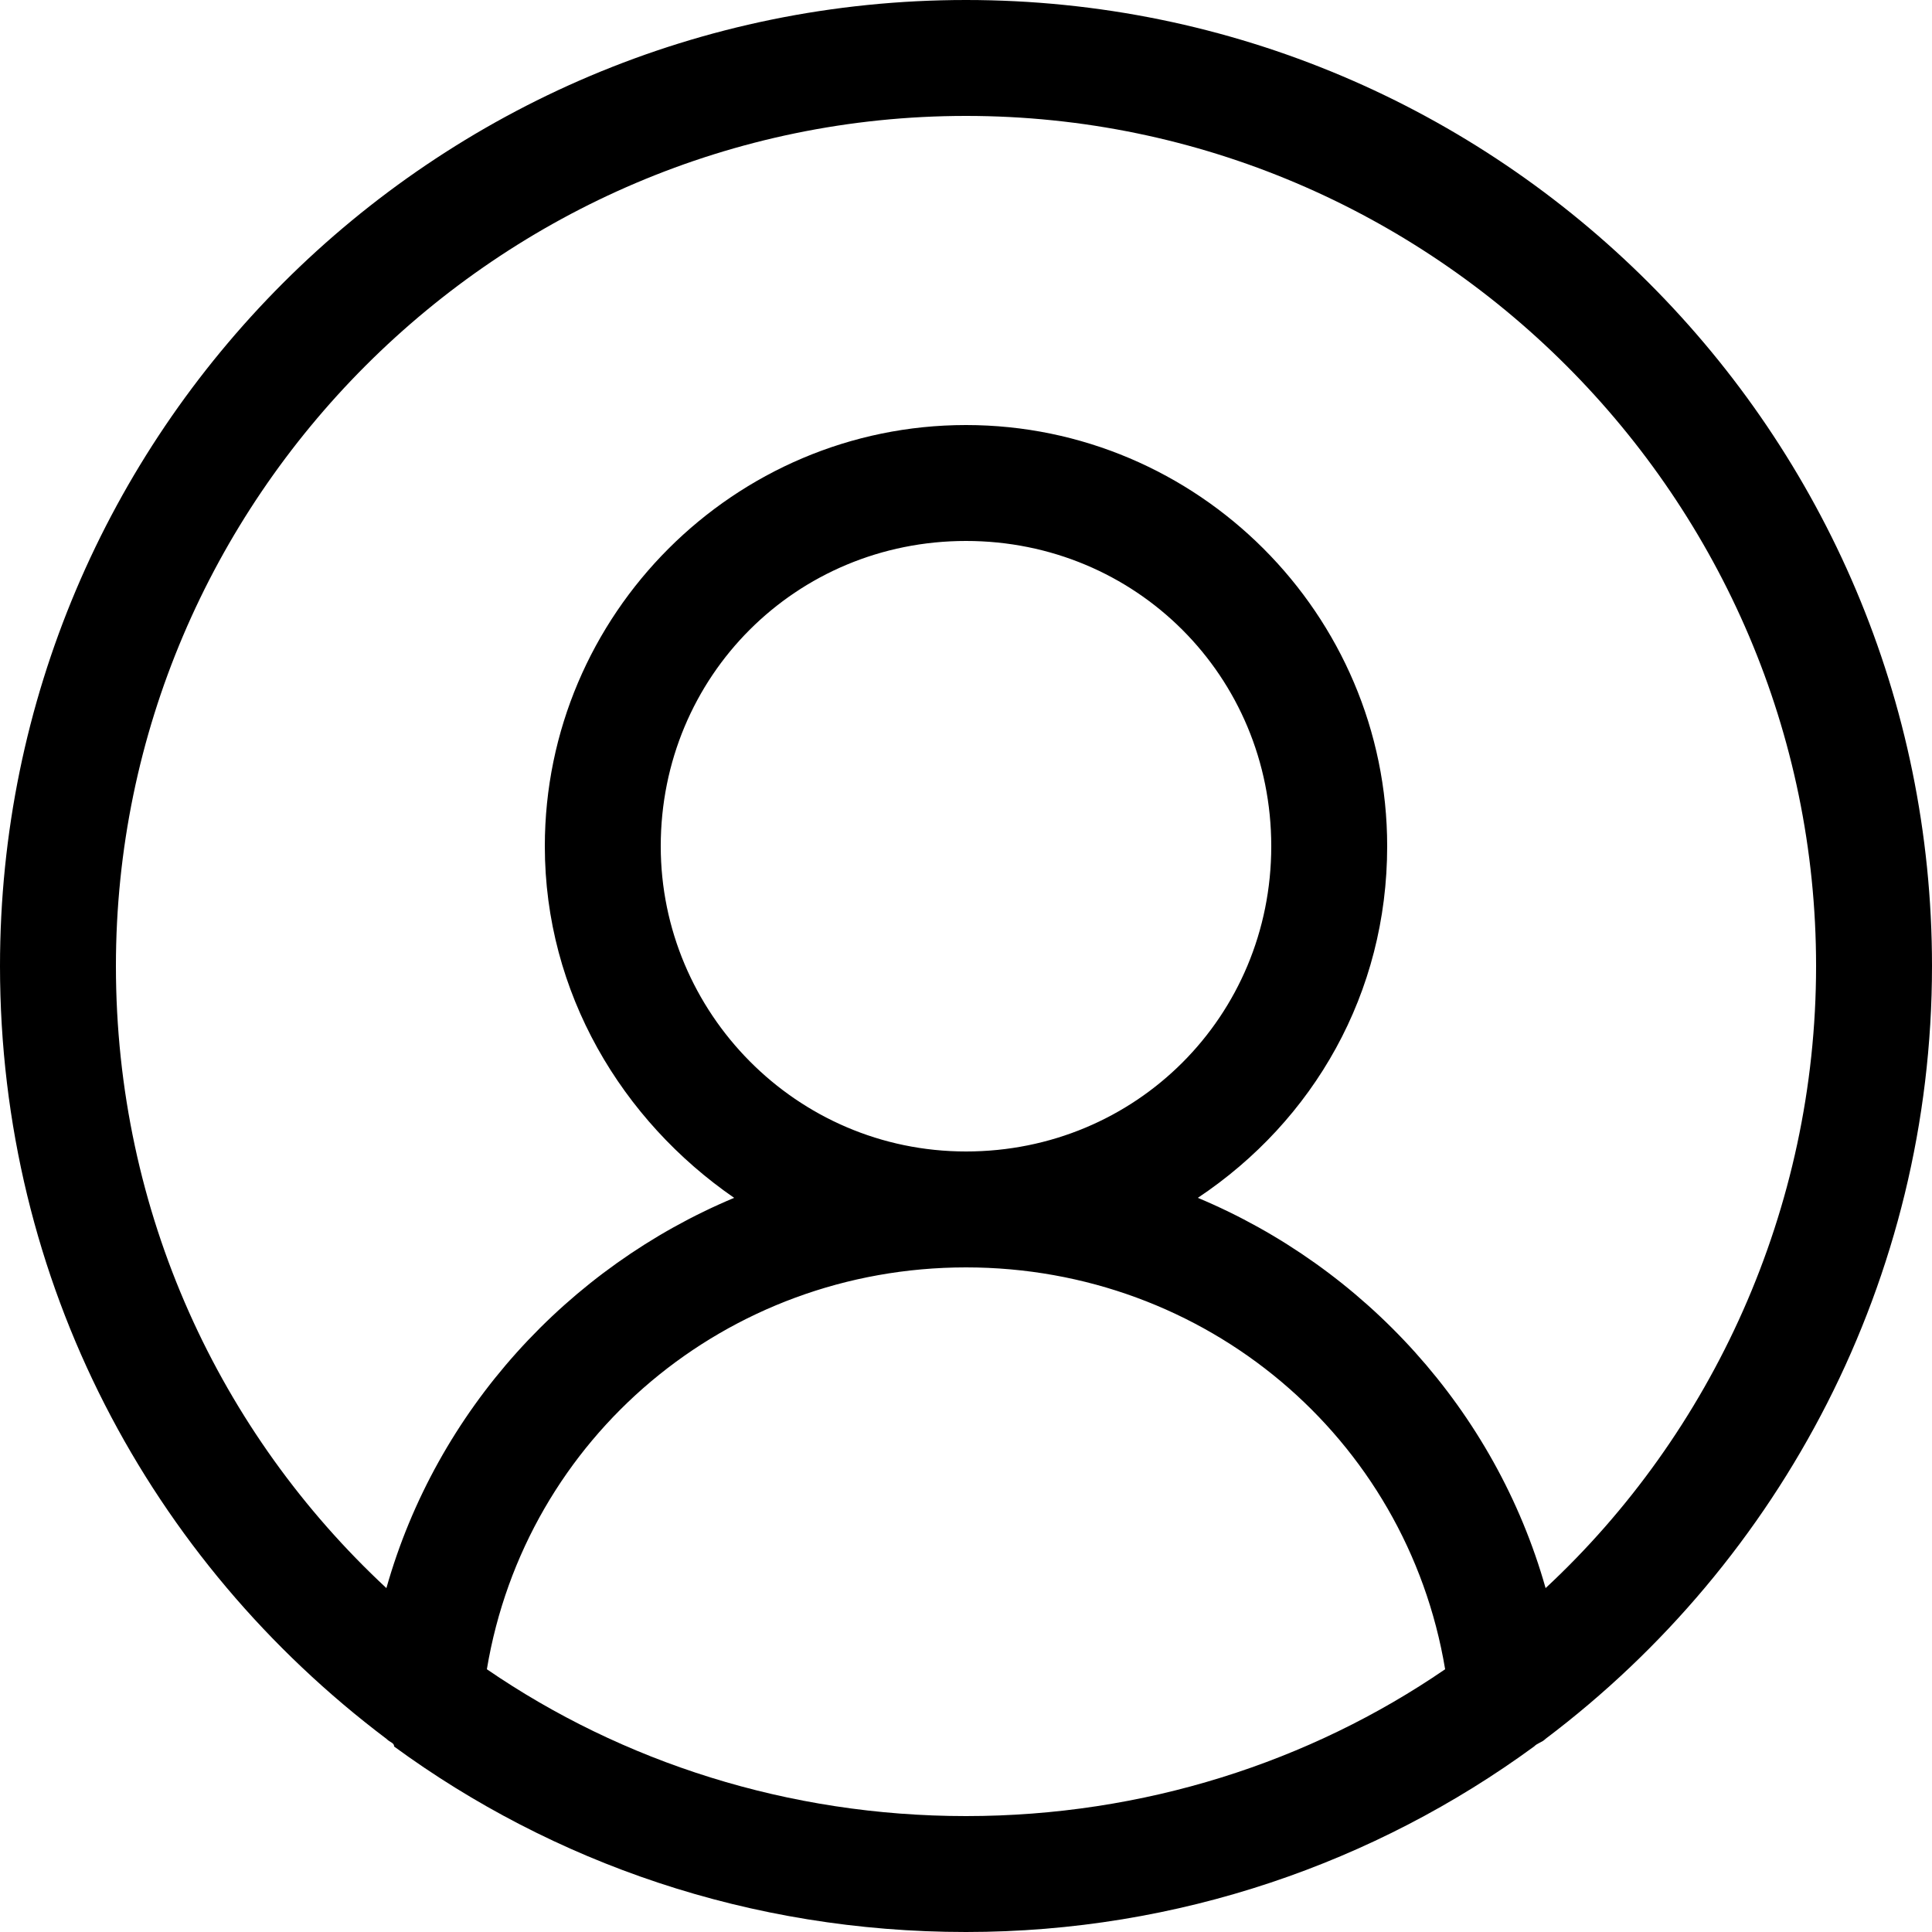 <svg xmlns="http://www.w3.org/2000/svg" xml:space="preserve" style="enable-background:new 0 0 50 50" viewBox="0 0 50 50"><path d="M50 25C50 11.2 38.8 0 25 0S0 11.2 0 25c0 8.2 3.9 15.4 10 20 .1.1.2.1.2.2 4.1 3 9.2 4.8 14.8 4.8 5.5 0 10.6-1.8 14.7-4.8.1-.1.2-.1.3-.2 6.1-4.6 10-11.9 10-20zM12.6 43.2c1-6 6.2-10.4 12.4-10.4s11.4 4.4 12.4 10.4C33.9 45.6 29.6 47 25 47c-4.6 0-8.9-1.4-12.4-3.8zm4.5-21.3c0-4.4 3.5-7.9 7.9-7.9s7.9 3.5 7.9 7.9-3.5 7.9-7.9 7.9-7.9-3.6-7.9-7.9zM40 41.1c-1.3-4.6-4.7-8.3-9-10.1 3-2 4.9-5.3 4.9-9.1C35.9 15.9 31 11 25 11s-10.9 4.9-10.9 10.9c0 3.8 2 7.1 4.9 9.1-4.3 1.8-7.7 5.5-9 10.1-4.3-4-7-9.7-7-16.1C3 12.9 12.9 3 25 3s22 9.9 22 22c0 6.3-2.7 12.1-7 16.1z"/></svg>